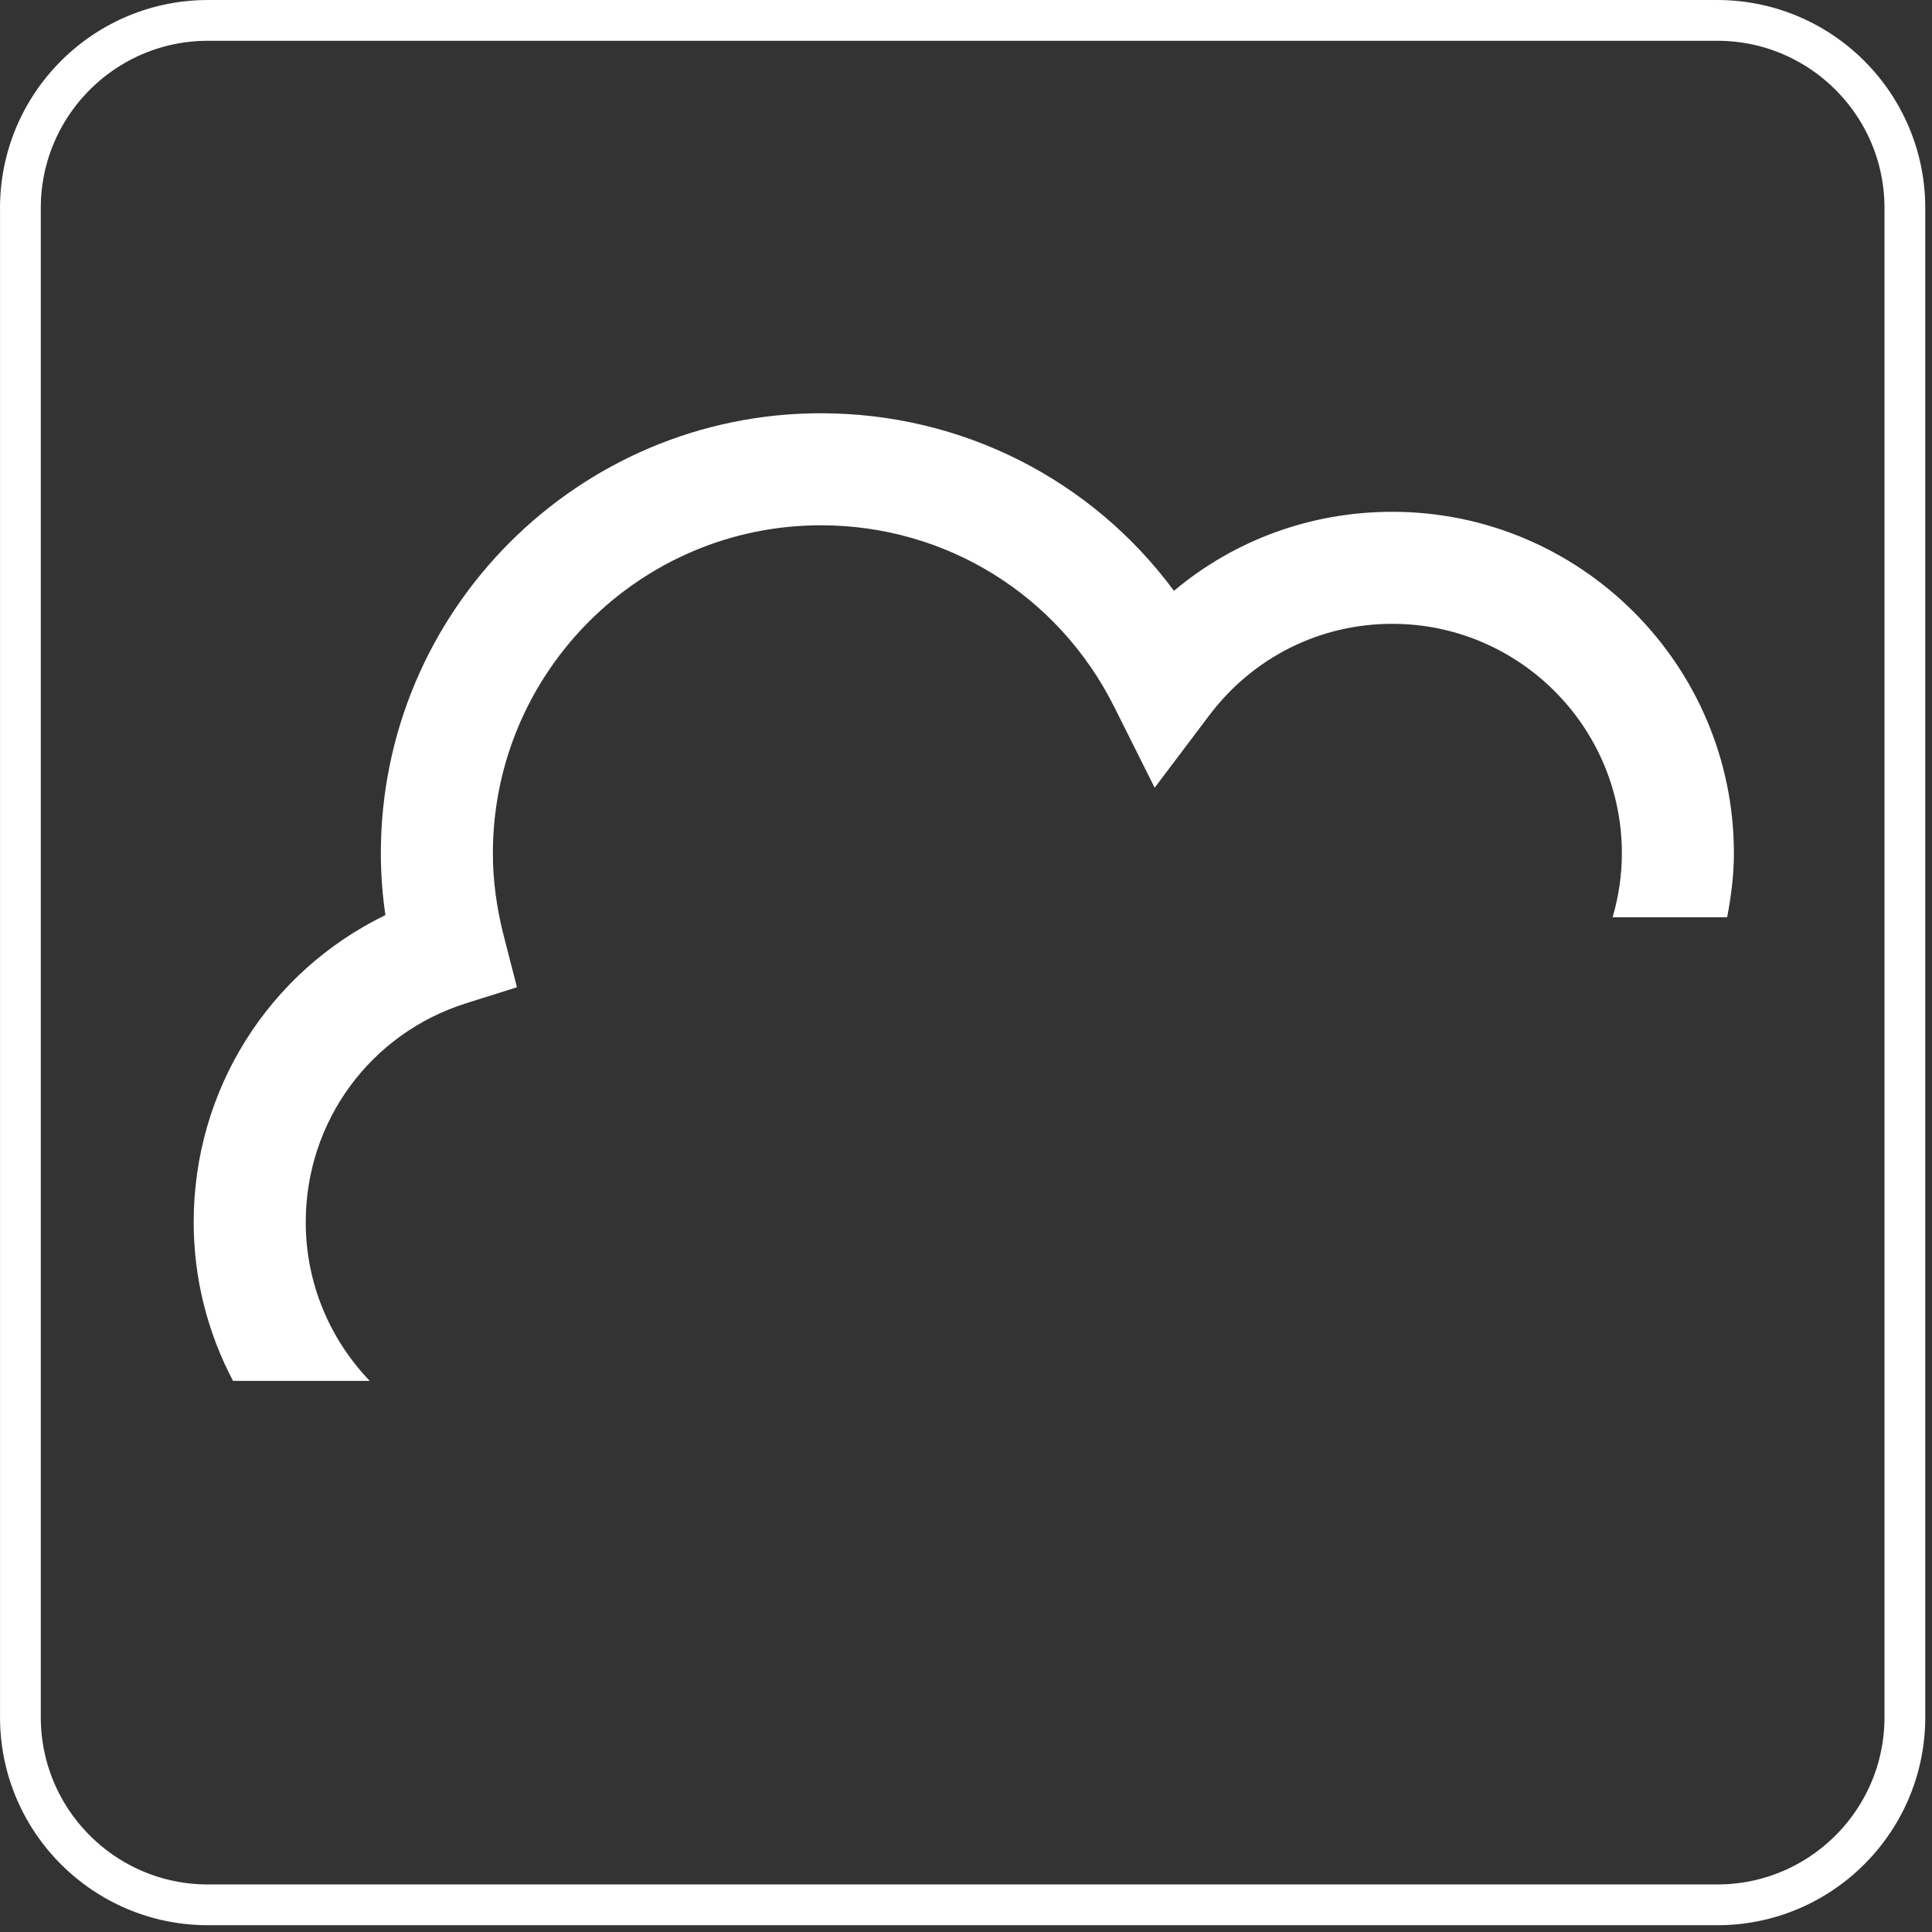 <?xml version="1.0" standalone="no"?>
<!DOCTYPE svg PUBLIC "-//W3C//DTD SVG 1.1//EN" "http://www.w3.org/Graphics/SVG/1.1/DTD/svg11.dtd">
<svg width="100%" height="100%" viewBox="0 0 237 237" version="1.1" xmlns="http://www.w3.org/2000/svg" xmlns:xlink="http://www.w3.org/1999/xlink" xml:space="preserve" style="fill-rule:evenodd;clip-rule:evenodd;stroke-linejoin:round;stroke-miterlimit:1.414;">
    <rect x="0" y="0" width="237" height="237" fill="#333333" stroke="none"/>
    <g transform="matrix(4.167,0,0,4.167,-29.562,-30.125)">
        <path d="M57.687,7.23L57.726,7.231L57.766,7.231L57.805,7.232L57.844,7.233L57.884,7.234L57.923,7.236L57.962,7.238L58.001,7.24L58.04,7.242L58.079,7.245L58.118,7.248L58.157,7.251L58.196,7.254L58.234,7.258L58.273,7.262L58.312,7.266L58.35,7.27L58.389,7.274L58.427,7.279L58.465,7.284L58.503,7.289L58.542,7.295L58.58,7.301L58.618,7.306L58.655,7.313L58.693,7.319L58.731,7.326L58.769,7.333L58.806,7.34L58.844,7.347L58.881,7.354L58.918,7.362L58.956,7.37L58.993,7.378L59.03,7.387L59.067,7.395L59.104,7.404L59.141,7.413L59.177,7.423L59.214,7.432L59.251,7.442L59.287,7.452L59.323,7.462L59.36,7.473L59.396,7.483L59.432,7.494L59.468,7.505L59.504,7.517L59.54,7.528L59.575,7.54L59.611,7.552L59.647,7.564L59.682,7.576L59.717,7.589L59.753,7.602L59.788,7.615L59.823,7.628L59.858,7.641L59.892,7.655L59.927,7.669L59.962,7.683L59.996,7.697L60.031,7.711L60.065,7.726L60.099,7.741L60.133,7.756L60.167,7.771L60.201,7.786L60.235,7.802L60.268,7.818L60.302,7.834L60.335,7.85L60.369,7.867L60.402,7.883L60.435,7.9L60.468,7.917L60.501,7.934L60.533,7.952L60.566,7.969L60.598,7.987L60.631,8.005L60.663,8.023L60.695,8.041L60.727,8.06L60.759,8.079L60.791,8.098L60.822,8.117L60.854,8.136L60.885,8.155L60.917,8.175L60.948,8.195L60.979,8.215L61.01,8.235L61.04,8.255L61.071,8.276L61.101,8.297L61.132,8.318L61.162,8.339L61.192,8.36L61.222,8.381L61.252,8.403L61.281,8.425L61.311,8.447L61.34,8.469L61.37,8.491L61.399,8.514L61.428,8.536L61.457,8.559L61.485,8.582L61.514,8.605L61.542,8.629L61.571,8.652L61.599,8.676L61.627,8.7L61.655,8.724L61.682,8.748L61.71,8.772L61.737,8.796L61.765,8.821L61.792,8.846L61.819,8.871L61.845,8.896L61.872,8.921L61.899,8.947L61.925,8.972L61.951,8.998L61.977,9.024L62.003,9.05L62.029,9.076L62.054,9.103L62.08,9.129L62.105,9.156L62.13,9.183L62.155,9.209L62.18,9.237L62.205,9.264L62.229,9.291L62.253,9.319L62.278,9.347L62.302,9.374L62.325,9.402L62.349,9.431L62.373,9.459L62.396,9.487L62.419,9.516L62.442,9.545L62.465,9.573L62.487,9.602L62.51,9.632L62.532,9.661L62.554,9.69L62.576,9.72L62.598,9.749L62.62,9.779L62.641,9.809L62.662,9.839L62.683,9.87L62.704,9.9L62.725,9.93L62.746,9.961L62.766,9.992L62.786,10.023L62.806,10.054L62.826,10.085L62.846,10.116L62.865,10.147L62.884,10.179L62.903,10.21L62.922,10.242L62.941,10.274L62.96,10.306L62.978,10.338L62.996,10.37L63.014,10.403L63.032,10.435L63.049,10.468L63.067,10.501L63.084,10.534L63.101,10.566L63.118,10.6L63.134,10.633L63.151,10.666L63.167,10.699L63.183,10.733L63.199,10.767L63.215,10.8L63.23,10.834L63.245,10.868L63.26,10.902L63.275,10.936L63.29,10.971L63.304,11.005L63.318,11.04L63.332,11.074L63.346,11.109L63.36,11.144L63.373,11.179L63.386,11.214L63.399,11.249L63.412,11.284L63.425,11.319L63.437,11.355L63.449,11.39L63.461,11.426L63.473,11.462L63.484,11.498L63.496,11.534L63.507,11.57L63.518,11.606L63.528,11.642L63.539,11.678L63.549,11.714L63.559,11.751L63.569,11.788L63.578,11.824L63.588,11.861L63.597,11.898L63.606,11.935L63.614,11.972L63.623,12.009L63.631,12.046L63.639,12.083L63.647,12.121L63.654,12.158L63.661,12.195L63.668,12.233L63.675,12.271L63.682,12.308L63.688,12.346L63.695,12.384L63.7,12.422L63.706,12.46L63.712,12.498L63.717,12.537L63.722,12.575L63.727,12.613L63.731,12.652L63.735,12.69L63.739,12.729L63.743,12.767L63.747,12.806L63.75,12.845L63.753,12.884L63.756,12.923L63.759,12.962L63.761,13.001L63.763,13.04L63.765,13.079L63.767,13.118L63.768,13.158L63.769,13.197L63.77,13.236L63.77,13.276L63.771,13.315L63.771,13.355L63.771,57.781L63.771,57.821L63.77,57.86L63.77,57.9L63.769,57.939L63.768,57.978L63.767,58.018L63.765,58.057L63.763,58.096L63.761,58.135L63.759,58.174L63.756,58.213L63.753,58.252L63.75,58.291L63.747,58.33L63.743,58.368L63.739,58.407L63.735,58.446L63.731,58.484L63.727,58.523L63.722,58.561L63.717,58.599L63.712,58.637L63.706,58.676L63.7,58.714L63.695,58.752L63.688,58.789L63.682,58.827L63.675,58.865L63.668,58.903L63.661,58.94L63.654,58.978L63.647,59.015L63.639,59.052L63.631,59.09L63.623,59.127L63.614,59.164L63.606,59.201L63.597,59.238L63.588,59.275L63.578,59.311L63.569,59.348L63.559,59.385L63.549,59.421L63.539,59.457L63.528,59.494L63.518,59.53L63.507,59.566L63.496,59.602L63.484,59.638L63.473,59.674L63.461,59.709L63.449,59.745L63.437,59.781L63.425,59.816L63.412,59.851L63.399,59.887L63.386,59.922L63.373,59.957L63.36,59.992L63.346,60.026L63.332,60.061L63.318,60.096L63.304,60.13L63.29,60.165L63.275,60.199L63.26,60.233L63.245,60.267L63.23,60.301L63.215,60.335L63.199,60.369L63.183,60.402L63.167,60.436L63.151,60.469L63.134,60.503L63.118,60.536L63.101,60.569L63.084,60.602L63.067,60.635L63.049,60.667L63.032,60.7L63.014,60.732L62.996,60.765L62.978,60.797L62.96,60.829L62.941,60.861L62.922,60.893L62.903,60.925L62.884,60.956L62.865,60.988L62.846,61.019L62.826,61.051L62.806,61.082L62.786,61.113L62.766,61.144L62.746,61.174L62.725,61.205L62.704,61.235L62.683,61.266L62.662,61.296L62.641,61.326L62.62,61.356L62.598,61.386L62.576,61.415L62.554,61.445L62.532,61.474L62.51,61.504L62.487,61.533L62.465,61.562L62.442,61.591L62.419,61.619L62.396,61.648L62.373,61.676L62.349,61.705L62.325,61.733L62.302,61.761L62.278,61.789L62.253,61.816L62.229,61.844L62.205,61.871L62.18,61.899L62.155,61.926L62.13,61.953L62.105,61.979L62.08,62.006L62.054,62.033L62.029,62.059L62.003,62.085L61.977,62.111L61.951,62.137L61.925,62.163L61.899,62.188L61.872,62.214L61.845,62.239L61.819,62.264L61.792,62.289L61.765,62.314L61.737,62.339L61.71,62.363L61.682,62.387L61.655,62.412L61.627,62.436L61.599,62.459L61.571,62.483L61.542,62.507L61.514,62.53L61.485,62.553L61.457,62.576L61.428,62.599L61.399,62.621L61.37,62.644L61.34,62.666L61.311,62.688L61.281,62.71L61.252,62.732L61.222,62.754L61.192,62.775L61.162,62.796L61.132,62.817L61.101,62.838L61.071,62.859L61.04,62.88L61.01,62.9L60.979,62.92L60.948,62.94L60.917,62.96L60.885,62.98L60.854,62.999L60.822,63.018L60.791,63.037L60.759,63.056L60.727,63.075L60.695,63.094L60.663,63.112L60.631,63.13L60.598,63.148L60.566,63.166L60.533,63.183L60.501,63.201L60.468,63.218L60.435,63.235L60.402,63.252L60.369,63.268L60.335,63.285L60.302,63.301L60.268,63.317L60.235,63.333L60.201,63.349L60.167,63.364L60.133,63.379L60.099,63.394L60.065,63.409L60.031,63.424L59.996,63.438L59.962,63.452L59.927,63.466L59.892,63.48L59.858,63.494L59.823,63.507L59.788,63.52L59.753,63.533L59.717,63.546L59.682,63.559L59.647,63.571L59.611,63.583L59.575,63.595L59.54,63.607L59.504,63.618L59.468,63.63L59.432,63.641L59.396,63.652L59.36,63.662L59.323,63.673L59.287,63.683L59.251,63.693L59.214,63.703L59.177,63.712L59.141,63.722L59.104,63.731L59.067,63.74L59.03,63.748L58.993,63.757L58.956,63.765L58.918,63.773L58.881,63.781L58.844,63.788L58.806,63.795L58.769,63.802L58.731,63.809L58.693,63.816L58.655,63.822L58.618,63.829L58.58,63.834L58.542,63.84L58.503,63.846L58.465,63.851L58.427,63.856L58.389,63.861L58.35,63.865L58.312,63.869L58.273,63.873L58.234,63.877L58.196,63.881L58.157,63.884L58.118,63.887L58.079,63.89L58.04,63.893L58.001,63.895L57.962,63.897L57.923,63.899L57.884,63.901L57.844,63.902L57.805,63.903L57.766,63.904L57.726,63.904L57.687,63.905L57.647,63.905L13.219,63.905L13.179,63.905L13.14,63.904L13.1,63.904L13.061,63.903L13.022,63.902L12.982,63.901L12.943,63.899L12.904,63.897L12.865,63.895L12.826,63.893L12.787,63.89L12.748,63.887L12.709,63.884L12.67,63.881L12.632,63.877L12.593,63.873L12.554,63.869L12.516,63.865L12.478,63.861L12.439,63.856L12.401,63.851L12.363,63.846L12.325,63.84L12.287,63.834L12.249,63.829L12.211,63.822L12.173,63.816L12.135,63.809L12.098,63.802L12.06,63.795L12.023,63.788L11.985,63.781L11.948,63.773L11.911,63.765L11.873,63.757L11.836,63.748L11.799,63.74L11.762,63.731L11.726,63.722L11.689,63.712L11.652,63.703L11.616,63.693L11.579,63.683L11.543,63.673L11.507,63.662L11.47,63.652L11.434,63.641L11.398,63.63L11.362,63.618L11.327,63.607L11.291,63.595L11.255,63.583L11.22,63.571L11.184,63.559L11.149,63.546L11.114,63.533L11.079,63.52L11.044,63.507L11.009,63.494L10.974,63.48L10.939,63.466L10.905,63.452L10.87,63.438L10.836,63.424L10.801,63.409L10.767,63.394L10.733,63.379L10.699,63.364L10.665,63.349L10.632,63.333L10.598,63.317L10.565,63.301L10.531,63.285L10.498,63.268L10.465,63.252L10.432,63.235L10.399,63.218L10.366,63.201L10.333,63.183L10.3,63.166L10.268,63.148L10.236,63.13L10.203,63.112L10.171,63.094L10.139,63.075L10.107,63.056L10.076,63.037L10.044,63.018L10.013,62.999L9.981,62.98L9.95,62.96L9.919,62.94L9.888,62.92L9.857,62.9L9.826,62.88L9.796,62.859L9.765,62.838L9.735,62.817L9.704,62.796L9.674,62.775L9.644,62.754L9.615,62.732L9.585,62.71L9.555,62.688L9.526,62.666L9.497,62.644L9.468,62.621L9.439,62.599L9.41,62.576L9.381,62.553L9.352,62.53L9.324,62.507L9.296,62.483L9.268,62.459L9.24,62.436L9.212,62.412L9.184,62.387L9.157,62.363L9.129,62.339L9.102,62.314L9.075,62.289L9.048,62.264L9.021,62.239L8.994,62.214L8.968,62.188L8.941,62.163L8.915,62.137L8.889,62.111L8.863,62.085L8.837,62.059L8.812,62.033L8.786,62.006L8.761,61.979L8.736,61.953L8.711,61.926L8.686,61.899L8.662,61.871L8.637,61.844L8.613,61.816L8.589,61.789L8.565,61.761L8.541,61.733L8.517,61.705L8.494,61.676L8.47,61.648L8.447,61.619L8.424,61.591L8.402,61.562L8.379,61.533L8.356,61.504L8.334,61.474L8.312,61.445L8.29,61.415L8.268,61.386L8.247,61.356L8.225,61.326L8.204,61.296L8.183,61.266L8.162,61.235L8.141,61.205L8.121,61.174L8.1,61.144L8.08,61.113L8.06,61.082L8.04,61.051L8.021,61.019L8.001,60.988L7.982,60.956L7.963,60.925L7.944,60.893L7.925,60.861L7.907,60.829L7.888,60.797L7.87,60.765L7.852,60.732L7.834,60.7L7.817,60.667L7.799,60.635L7.782,60.602L7.765,60.569L7.748,60.536L7.732,60.503L7.715,60.469L7.699,60.436L7.683,60.402L7.667,60.369L7.652,60.335L7.636,60.301L7.621,60.267L7.606,60.233L7.591,60.199L7.576,60.165L7.562,60.13L7.548,60.096L7.534,60.061L7.52,60.026L7.506,59.992L7.493,59.957L7.48,59.922L7.467,59.887L7.454,59.851L7.441,59.816L7.429,59.781L7.417,59.745L7.405,59.709L7.393,59.674L7.382,59.638L7.37,59.602L7.359,59.566L7.348,59.53L7.338,59.494L7.327,59.457L7.317,59.421L7.307,59.385L7.297,59.348L7.288,59.311L7.279,59.275L7.269,59.238L7.261,59.201L7.252,59.164L7.243,59.127L7.235,59.09L7.227,59.052L7.219,59.015L7.212,58.978L7.205,58.94L7.198,58.903L7.191,58.865L7.184,58.827L7.178,58.789L7.172,58.752L7.166,58.714L7.16,58.676L7.154,58.637L7.149,58.599L7.144,58.561L7.139,58.523L7.135,58.484L7.131,58.446L7.127,58.407L7.123,58.368L7.119,58.33L7.116,58.291L7.113,58.252L7.11,58.213L7.107,58.174L7.105,58.135L7.103,58.096L7.101,58.057L7.099,58.018L7.098,57.978L7.097,57.939L7.096,57.9L7.096,57.86L7.095,57.821L7.095,57.781L7.095,13.355L7.095,13.315L7.096,13.276L7.096,13.236L7.097,13.197L7.098,13.158L7.099,13.118L7.101,13.079L7.103,13.04L7.105,13.001L7.107,12.962L7.11,12.923L7.113,12.884L7.116,12.845L7.119,12.806L7.123,12.767L7.127,12.729L7.131,12.69L7.135,12.652L7.139,12.613L7.144,12.575L7.149,12.537L7.154,12.498L7.16,12.46L7.166,12.422L7.172,12.384L7.178,12.346L7.184,12.308L7.191,12.271L7.198,12.233L7.205,12.195L7.212,12.158L7.219,12.121L7.227,12.083L7.235,12.046L7.243,12.009L7.252,11.972L7.261,11.935L7.269,11.898L7.279,11.861L7.288,11.824L7.297,11.788L7.307,11.751L7.317,11.714L7.327,11.678L7.338,11.642L7.348,11.606L7.359,11.57L7.37,11.534L7.382,11.498L7.393,11.462L7.405,11.426L7.417,11.39L7.429,11.355L7.441,11.319L7.454,11.284L7.467,11.249L7.48,11.214L7.493,11.179L7.506,11.144L7.52,11.109L7.534,11.074L7.548,11.04L7.562,11.005L7.576,10.971L7.591,10.936L7.606,10.902L7.621,10.868L7.636,10.834L7.652,10.8L7.667,10.767L7.683,10.733L7.699,10.699L7.715,10.666L7.732,10.633L7.748,10.6L7.765,10.566L7.782,10.534L7.799,10.501L7.817,10.468L7.834,10.435L7.852,10.403L7.87,10.37L7.888,10.338L7.907,10.306L7.925,10.274L7.944,10.242L7.963,10.21L7.982,10.179L8.001,10.147L8.021,10.116L8.04,10.085L8.06,10.054L8.08,10.023L8.1,9.992L8.121,9.961L8.141,9.93L8.162,9.9L8.183,9.87L8.204,9.839L8.225,9.809L8.247,9.779L8.268,9.749L8.29,9.72L8.312,9.69L8.334,9.661L8.356,9.632L8.379,9.602L8.402,9.573L8.424,9.545L8.447,9.516L8.47,9.487L8.494,9.459L8.517,9.431L8.541,9.402L8.565,9.374L8.589,9.347L8.613,9.319L8.637,9.291L8.662,9.264L8.686,9.237L8.711,9.209L8.736,9.183L8.761,9.156L8.786,9.129L8.812,9.103L8.837,9.076L8.863,9.05L8.889,9.024L8.915,8.998L8.941,8.972L8.968,8.947L8.994,8.921L9.021,8.896L9.048,8.871L9.075,8.846L9.102,8.821L9.129,8.796L9.157,8.772L9.184,8.748L9.212,8.724L9.24,8.7L9.268,8.676L9.296,8.652L9.324,8.629L9.352,8.605L9.381,8.582L9.41,8.559L9.439,8.536L9.468,8.514L9.497,8.491L9.526,8.469L9.555,8.447L9.585,8.425L9.615,8.403L9.644,8.381L9.674,8.36L9.704,8.339L9.735,8.318L9.765,8.297L9.796,8.276L9.826,8.255L9.857,8.235L9.888,8.215L9.919,8.195L9.95,8.175L9.981,8.155L10.013,8.136L10.044,8.117L10.076,8.098L10.107,8.079L10.139,8.06L10.171,8.041L10.203,8.023L10.236,8.005L10.268,7.987L10.3,7.969L10.333,7.952L10.366,7.934L10.399,7.917L10.432,7.9L10.465,7.883L10.498,7.867L10.531,7.85L10.565,7.834L10.598,7.818L10.632,7.802L10.665,7.786L10.699,7.771L10.733,7.756L10.767,7.741L10.801,7.726L10.836,7.711L10.87,7.697L10.905,7.683L10.939,7.669L10.974,7.655L11.009,7.641L11.044,7.628L11.079,7.615L11.114,7.602L11.149,7.589L11.184,7.576L11.22,7.564L11.255,7.552L11.291,7.54L11.327,7.528L11.362,7.517L11.398,7.505L11.434,7.494L11.47,7.483L11.507,7.473L11.543,7.462L11.579,7.452L11.616,7.442L11.652,7.432L11.689,7.423L11.726,7.413L11.762,7.404L11.799,7.395L11.836,7.387L11.873,7.378L11.911,7.37L11.948,7.362L11.985,7.354L12.023,7.347L12.06,7.34L12.098,7.333L12.135,7.326L12.173,7.319L12.211,7.313L12.249,7.306L12.287,7.301L12.325,7.295L12.363,7.289L12.401,7.284L12.439,7.279L12.478,7.274L12.516,7.27L12.554,7.266L12.593,7.262L12.632,7.258L12.67,7.254L12.709,7.251L12.748,7.248L12.787,7.245L12.826,7.242L12.865,7.24L12.904,7.238L12.943,7.236L12.982,7.234L13.022,7.233L13.061,7.232L13.1,7.231L13.14,7.231L13.179,7.23L13.219,7.23L57.647,7.23L57.687,7.23ZM13.221,8.43L13.187,8.43L13.155,8.43L13.123,8.431L13.091,8.432L13.06,8.433L13.028,8.434L12.996,8.435L12.965,8.436L12.933,8.438L12.902,8.44L12.87,8.442L12.839,8.444L12.808,8.447L12.777,8.45L12.745,8.452L12.714,8.455L12.683,8.459L12.652,8.462L12.621,8.466L12.591,8.47L12.56,8.474L12.529,8.478L12.499,8.482L12.468,8.487L12.437,8.492L12.407,8.497L12.377,8.502L12.346,8.507L12.316,8.512L12.286,8.518L12.256,8.524L12.226,8.53L12.196,8.536L12.166,8.543L12.136,8.549L12.106,8.556L12.077,8.563L12.047,8.57L12.017,8.577L11.988,8.585L11.959,8.593L11.929,8.6L11.9,8.608L11.871,8.617L11.842,8.625L11.813,8.634L11.784,8.642L11.755,8.651L11.726,8.66L11.697,8.669L11.669,8.679L11.64,8.688L11.612,8.698L11.583,8.708L11.555,8.718L11.527,8.728L11.498,8.739L11.47,8.749L11.442,8.76L11.414,8.771L11.386,8.782L11.359,8.793L11.331,8.805L11.303,8.816L11.276,8.828L11.248,8.84L11.221,8.852L11.194,8.864L11.167,8.877L11.139,8.889L11.112,8.902L11.085,8.915L11.059,8.928L11.032,8.941L11.005,8.955L10.979,8.968L10.952,8.982L10.926,8.996L10.9,9.01L10.873,9.024L10.847,9.038L10.821,9.052L10.795,9.067L10.769,9.082L10.744,9.097L10.718,9.112L10.693,9.127L10.667,9.142L10.642,9.158L10.617,9.173L10.591,9.189L10.566,9.205L10.542,9.221L10.517,9.237L10.492,9.254L10.467,9.27L10.443,9.287L10.418,9.304L10.394,9.321L10.37,9.338L10.346,9.355L10.322,9.373L10.298,9.39L10.274,9.408L10.25,9.426L10.227,9.443L10.203,9.462L10.18,9.48L10.157,9.498L10.134,9.517L10.111,9.535L10.088,9.554L10.065,9.573L10.042,9.592L10.02,9.611L9.997,9.631L9.975,9.65L9.953,9.67L9.931,9.689L9.909,9.709L9.887,9.729L9.865,9.749L9.844,9.769L9.822,9.79L9.801,9.81L9.78,9.831L9.759,9.852L9.738,9.872L9.717,9.893L9.696,9.914L9.675,9.936L9.655,9.957L9.635,9.979L9.614,10L9.594,10.022L9.574,10.044L9.554,10.066L9.535,10.088L9.515,10.11L9.496,10.132L9.476,10.155L9.457,10.177L9.438,10.2L9.419,10.223L9.401,10.246L9.382,10.269L9.363,10.292L9.345,10.315L9.327,10.338L9.309,10.362L9.291,10.385L9.273,10.409L9.255,10.433L9.238,10.457L9.22,10.481L9.203,10.505L9.186,10.529L9.169,10.553L9.152,10.578L9.136,10.602L9.119,10.627L9.103,10.652L9.086,10.676L9.07,10.701L9.054,10.726L9.039,10.751L9.023,10.777L9.007,10.802L8.992,10.827L8.977,10.853L8.962,10.879L8.947,10.904L8.932,10.93L8.918,10.956L8.903,10.982L8.889,11.008L8.875,11.034L8.861,11.061L8.847,11.087L8.833,11.114L8.82,11.14L8.806,11.167L8.793,11.194L8.78,11.22L8.767,11.247L8.755,11.274L8.742,11.301L8.73,11.329L8.717,11.356L8.705,11.383L8.693,11.411L8.682,11.438L8.67,11.466L8.659,11.494L8.647,11.521L8.636,11.549L8.625,11.577L8.615,11.605L8.604,11.633L8.594,11.662L8.583,11.69L8.573,11.718L8.563,11.747L8.554,11.775L8.544,11.804L8.535,11.832L8.525,11.861L8.516,11.89L8.507,11.919L8.499,11.948L8.49,11.977L8.482,12.006L8.474,12.035L8.466,12.064L8.458,12.094L8.45,12.123L8.443,12.153L8.435,12.182L8.428,12.212L8.421,12.242L8.414,12.271L8.408,12.301L8.401,12.331L8.395,12.361L8.389,12.391L8.383,12.421L8.377,12.451L8.372,12.482L8.367,12.512L8.362,12.542L8.357,12.573L8.352,12.603L8.347,12.634L8.343,12.665L8.339,12.695L8.335,12.726L8.331,12.757L8.327,12.788L8.324,12.819L8.32,12.85L8.317,12.881L8.315,12.912L8.312,12.943L8.309,12.975L8.307,13.006L8.305,13.038L8.303,13.069L8.301,13.101L8.3,13.132L8.299,13.164L8.298,13.196L8.297,13.227L8.296,13.259L8.295,13.291L8.295,13.323L8.295,13.357L8.295,57.779L8.295,57.813L8.295,57.845L8.296,57.877L8.297,57.909L8.298,57.94L8.299,57.972L8.3,58.004L8.301,58.035L8.303,58.067L8.305,58.098L8.307,58.13L8.309,58.161L8.312,58.192L8.315,58.224L8.317,58.255L8.32,58.286L8.324,58.317L8.327,58.348L8.331,58.379L8.335,58.41L8.339,58.44L8.343,58.471L8.347,58.502L8.352,58.532L8.357,58.563L8.362,58.593L8.367,58.624L8.372,58.654L8.377,58.684L8.383,58.714L8.389,58.744L8.395,58.774L8.401,58.804L8.408,58.834L8.414,58.864L8.421,58.894L8.428,58.924L8.435,58.953L8.443,58.983L8.45,59.012L8.458,59.042L8.466,59.071L8.474,59.1L8.482,59.13L8.49,59.159L8.499,59.188L8.507,59.217L8.516,59.245L8.525,59.274L8.535,59.303L8.544,59.332L8.554,59.36L8.563,59.389L8.573,59.417L8.583,59.446L8.594,59.474L8.604,59.502L8.615,59.53L8.625,59.558L8.636,59.586L8.647,59.614L8.659,59.642L8.67,59.669L8.682,59.697L8.693,59.725L8.705,59.752L8.717,59.779L8.73,59.807L8.742,59.834L8.755,59.861L8.767,59.888L8.78,59.915L8.793,59.942L8.806,59.968L8.82,59.995L8.833,60.022L8.847,60.048L8.861,60.075L8.875,60.101L8.889,60.127L8.903,60.153L8.918,60.179L8.932,60.205L8.947,60.231L8.962,60.257L8.977,60.282L8.992,60.308L9.007,60.333L9.023,60.359L9.038,60.384L9.054,60.409L9.07,60.434L9.086,60.459L9.103,60.484L9.119,60.508L9.135,60.533L9.152,60.558L9.169,60.582L9.186,60.606L9.203,60.63L9.22,60.655L9.238,60.679L9.255,60.702L9.273,60.726L9.291,60.75L9.309,60.773L9.327,60.797L9.345,60.82L9.363,60.843L9.382,60.867L9.401,60.89L9.419,60.912L9.438,60.935L9.457,60.958L9.476,60.98L9.496,61.003L9.515,61.025L9.535,61.047L9.554,61.069L9.574,61.091L9.594,61.113L9.614,61.135L9.635,61.157L9.655,61.178L9.675,61.199L9.696,61.221L9.717,61.242L9.738,61.263L9.759,61.283L9.78,61.304L9.801,61.325L9.822,61.345L9.844,61.366L9.865,61.386L9.887,61.406L9.909,61.426L9.931,61.446L9.953,61.466L9.975,61.485L9.997,61.505L10.02,61.524L10.042,61.543L10.065,61.562L10.088,61.581L10.111,61.6L10.134,61.618L10.157,61.637L10.18,61.655L10.203,61.673L10.227,61.692L10.25,61.71L10.274,61.727L10.298,61.745L10.322,61.762L10.346,61.78L10.37,61.797L10.394,61.814L10.418,61.831L10.443,61.848L10.467,61.865L10.492,61.881L10.517,61.898L10.542,61.914L10.566,61.93L10.591,61.946L10.617,61.962L10.642,61.977L10.667,61.993L10.693,62.008L10.718,62.023L10.744,62.038L10.769,62.053L10.795,62.068L10.821,62.083L10.847,62.097L10.873,62.111L10.899,62.125L10.926,62.139L10.952,62.153L10.979,62.167L11.005,62.18L11.032,62.194L11.059,62.207L11.085,62.22L11.112,62.233L11.139,62.246L11.167,62.258L11.194,62.271L11.221,62.283L11.248,62.295L11.276,62.307L11.303,62.319L11.331,62.33L11.359,62.342L11.386,62.353L11.414,62.364L11.442,62.375L11.47,62.386L11.498,62.396L11.526,62.407L11.555,62.417L11.583,62.427L11.612,62.437L11.64,62.447L11.669,62.456L11.697,62.466L11.726,62.475L11.755,62.484L11.784,62.493L11.813,62.501L11.842,62.51L11.871,62.518L11.9,62.527L11.929,62.535L11.959,62.542L11.988,62.55L12.017,62.558L12.047,62.565L12.077,62.572L12.106,62.579L12.136,62.586L12.166,62.592L12.196,62.599L12.226,62.605L12.256,62.611L12.286,62.617L12.316,62.623L12.346,62.628L12.377,62.633L12.407,62.639L12.437,62.643L12.468,62.648L12.498,62.653L12.529,62.657L12.56,62.661L12.591,62.665L12.622,62.669L12.652,62.673L12.683,62.676L12.714,62.68L12.745,62.683L12.777,62.685L12.808,62.688L12.839,62.691L12.87,62.693L12.902,62.695L12.933,62.697L12.965,62.699L12.996,62.7L13.028,62.701L13.06,62.702L13.091,62.703L13.123,62.704L13.155,62.705L13.187,62.705L13.221,62.705L57.645,62.705L57.679,62.705L57.711,62.705L57.743,62.704L57.775,62.703L57.806,62.702L57.838,62.701L57.87,62.7L57.901,62.699L57.933,62.697L57.964,62.695L57.996,62.693L58.027,62.691L58.058,62.688L58.09,62.685L58.121,62.683L58.152,62.68L58.183,62.676L58.214,62.673L58.245,62.669L58.276,62.665L58.306,62.661L58.337,62.657L58.368,62.653L58.398,62.648L58.429,62.643L58.459,62.638L58.49,62.633L58.52,62.628L58.55,62.623L58.58,62.617L58.611,62.611L58.641,62.605L58.67,62.599L58.7,62.592L58.73,62.586L58.76,62.579L58.79,62.572L58.819,62.565L58.849,62.558L58.878,62.55L58.908,62.542L58.937,62.535L58.966,62.527L58.996,62.518L59.025,62.51L59.054,62.501L59.083,62.493L59.112,62.484L59.14,62.475L59.169,62.466L59.198,62.456L59.226,62.447L59.255,62.437L59.283,62.427L59.312,62.417L59.34,62.407L59.368,62.396L59.396,62.386L59.424,62.375L59.452,62.364L59.48,62.353L59.508,62.342L59.536,62.33L59.563,62.319L59.591,62.307L59.618,62.295L59.646,62.283L59.673,62.271L59.7,62.258L59.727,62.246L59.754,62.233L59.781,62.22L59.808,62.207L59.835,62.194L59.861,62.18L59.888,62.167L59.914,62.153L59.941,62.139L59.967,62.125L59.993,62.111L60.019,62.097L60.045,62.083L60.071,62.068L60.097,62.053L60.123,62.038L60.148,62.023L60.174,62.008L60.199,61.993L60.225,61.977L60.25,61.962L60.275,61.946L60.3,61.93L60.325,61.914L60.35,61.898L60.374,61.881L60.399,61.865L60.424,61.848L60.448,61.831L60.472,61.814L60.497,61.797L60.521,61.78L60.545,61.762L60.569,61.745L60.592,61.727L60.616,61.71L60.64,61.692L60.663,61.673L60.686,61.655L60.71,61.637L60.733,61.618L60.756,61.6L60.779,61.581L60.801,61.562L60.824,61.543L60.846,61.524L60.869,61.505L60.891,61.485L60.913,61.466L60.936,61.446L60.957,61.426L60.979,61.406L61.001,61.386L61.023,61.366L61.044,61.345L61.065,61.325L61.087,61.304L61.108,61.284L61.129,61.263L61.15,61.242L61.17,61.221L61.191,61.199L61.211,61.178L61.232,61.157L61.252,61.135L61.272,61.113L61.292,61.091L61.312,61.069L61.332,61.047L61.351,61.025L61.371,61.003L61.39,60.98L61.409,60.958L61.428,60.935L61.447,60.913L61.466,60.89L61.484,60.867L61.503,60.844L61.521,60.82L61.539,60.797L61.558,60.774L61.576,60.75L61.593,60.726L61.611,60.703L61.629,60.679L61.646,60.655L61.663,60.631L61.68,60.606L61.697,60.582L61.714,60.558L61.731,60.533L61.747,60.508L61.764,60.484L61.78,60.459L61.796,60.434L61.812,60.409L61.828,60.384L61.843,60.359L61.859,60.333L61.874,60.308L61.889,60.282L61.904,60.257L61.919,60.231L61.934,60.205L61.949,60.179L61.963,60.153L61.977,60.127L61.992,60.101L62.005,60.075L62.019,60.048L62.033,60.022L62.046,59.995L62.06,59.969L62.073,59.942L62.086,59.915L62.099,59.888L62.112,59.861L62.124,59.834L62.137,59.807L62.149,59.78L62.161,59.752L62.173,59.725L62.185,59.697L62.196,59.67L62.208,59.642L62.219,59.614L62.23,59.586L62.241,59.558L62.252,59.53L62.262,59.502L62.273,59.474L62.283,59.446L62.293,59.417L62.303,59.389L62.313,59.36L62.322,59.332L62.332,59.303L62.341,59.274L62.35,59.246L62.359,59.217L62.367,59.188L62.376,59.159L62.384,59.13L62.393,59.1L62.401,59.071L62.408,59.042L62.416,59.012L62.424,58.983L62.431,58.953L62.438,58.924L62.445,58.894L62.452,58.864L62.458,58.834L62.465,58.805L62.471,58.775L62.477,58.744L62.483,58.714L62.489,58.684L62.494,58.654L62.499,58.624L62.504,58.593L62.509,58.563L62.514,58.532L62.519,58.502L62.523,58.471L62.527,58.44L62.531,58.41L62.535,58.379L62.539,58.348L62.542,58.317L62.546,58.286L62.549,58.255L62.551,58.224L62.554,58.192L62.557,58.161L62.559,58.13L62.561,58.098L62.563,58.067L62.565,58.035L62.566,58.004L62.567,57.972L62.568,57.94L62.569,57.909L62.57,57.877L62.571,57.845L62.571,57.813L62.571,57.779L62.571,13.357L62.571,13.323L62.571,13.291L62.57,13.259L62.569,13.227L62.568,13.196L62.567,13.164L62.566,13.132L62.565,13.101L62.563,13.069L62.561,13.038L62.559,13.006L62.557,12.975L62.554,12.943L62.551,12.912L62.549,12.881L62.546,12.85L62.542,12.819L62.539,12.788L62.535,12.757L62.531,12.726L62.527,12.695L62.523,12.665L62.519,12.634L62.514,12.603L62.509,12.573L62.504,12.542L62.499,12.512L62.494,12.482L62.489,12.451L62.483,12.421L62.477,12.391L62.471,12.361L62.465,12.331L62.458,12.301L62.452,12.271L62.445,12.242L62.438,12.212L62.431,12.182L62.424,12.153L62.416,12.123L62.408,12.094L62.401,12.064L62.393,12.035L62.384,12.006L62.376,11.977L62.367,11.948L62.359,11.919L62.35,11.89L62.341,11.861L62.331,11.832L62.322,11.804L62.313,11.775L62.303,11.747L62.293,11.718L62.283,11.69L62.273,11.661L62.262,11.633L62.252,11.605L62.241,11.577L62.23,11.549L62.219,11.521L62.207,11.493L62.196,11.466L62.184,11.438L62.173,11.411L62.161,11.383L62.149,11.356L62.137,11.329L62.124,11.301L62.112,11.274L62.099,11.247L62.086,11.22L62.073,11.193L62.06,11.167L62.046,11.14L62.033,11.113L62.019,11.087L62.005,11.061L61.991,11.034L61.977,11.008L61.963,10.982L61.949,10.956L61.934,10.93L61.919,10.904L61.904,10.879L61.889,10.853L61.874,10.827L61.859,10.802L61.843,10.777L61.828,10.751L61.812,10.726L61.796,10.701L61.78,10.676L61.764,10.651L61.747,10.627L61.731,10.602L61.714,10.578L61.697,10.553L61.68,10.529L61.663,10.505L61.646,10.48L61.629,10.457L61.611,10.433L61.593,10.409L61.575,10.385L61.558,10.362L61.539,10.338L61.521,10.315L61.503,10.292L61.484,10.268L61.466,10.245L61.447,10.223L61.428,10.2L61.409,10.177L61.39,10.155L61.371,10.132L61.351,10.11L61.332,10.088L61.312,10.066L61.292,10.044L61.272,10.022L61.252,10L61.232,9.979L61.211,9.957L61.191,9.936L61.17,9.914L61.15,9.893L61.129,9.872L61.108,9.852L61.087,9.831L61.065,9.81L61.044,9.79L61.023,9.769L61.001,9.749L60.979,9.729L60.957,9.709L60.935,9.689L60.913,9.67L60.891,9.65L60.869,9.631L60.846,9.611L60.824,9.592L60.801,9.573L60.778,9.554L60.756,9.535L60.733,9.517L60.71,9.498L60.686,9.48L60.663,9.462L60.639,9.443L60.616,9.425L60.592,9.408L60.569,9.39L60.545,9.373L60.521,9.355L60.496,9.338L60.472,9.321L60.448,9.304L60.424,9.287L60.399,9.27L60.374,9.254L60.35,9.237L60.325,9.221L60.3,9.205L60.275,9.189L60.25,9.173L60.225,9.158L60.199,9.142L60.174,9.127L60.148,9.112L60.123,9.097L60.097,9.082L60.071,9.067L60.045,9.052L60.019,9.038L59.993,9.024L59.967,9.01L59.941,8.996L59.914,8.982L59.888,8.968L59.861,8.955L59.835,8.941L59.808,8.928L59.781,8.915L59.754,8.902L59.727,8.889L59.7,8.877L59.673,8.864L59.646,8.852L59.618,8.84L59.591,8.828L59.563,8.816L59.536,8.805L59.508,8.793L59.48,8.782L59.452,8.771L59.424,8.76L59.396,8.749L59.368,8.739L59.34,8.728L59.312,8.718L59.283,8.708L59.255,8.698L59.226,8.688L59.198,8.679L59.169,8.669L59.14,8.66L59.112,8.651L59.083,8.642L59.054,8.634L59.025,8.625L58.996,8.617L58.966,8.608L58.937,8.6L58.908,8.593L58.878,8.585L58.849,8.577L58.819,8.57L58.79,8.563L58.76,8.556L58.73,8.549L58.7,8.543L58.671,8.536L58.641,8.53L58.611,8.524L58.58,8.518L58.55,8.512L58.52,8.507L58.49,8.502L58.459,8.497L58.429,8.492L58.398,8.487L58.368,8.482L58.337,8.478L58.306,8.474L58.276,8.47L58.245,8.466L58.214,8.462L58.183,8.459L58.152,8.455L58.121,8.452L58.09,8.45L58.058,8.447L58.027,8.444L57.996,8.442L57.964,8.44L57.933,8.438L57.901,8.436L57.87,8.435L57.838,8.434L57.806,8.433L57.775,8.432L57.743,8.431L57.711,8.43L57.679,8.43L57.645,8.43L13.221,8.43Z" style="fill:white;"/>
        <path d="M17.979,47.881C16.814,46.665 16.095,45.021 16.095,43.209C16.095,40.243 17.994,37.653 20.822,36.762L22.313,36.293L21.924,34.779C21.711,33.953 21.604,33.136 21.604,32.351C21.604,27.025 25.936,22.693 31.261,22.693C34.938,22.693 38.246,24.742 39.896,28.04L41.086,30.419L42.688,28.295C43.981,26.579 45.947,25.594 48.082,25.594C51.808,25.594 54.84,28.625 54.84,32.351C54.84,32.995 54.744,33.626 54.567,34.233L57.939,34.233C58.058,33.615 58.138,32.988 58.138,32.351C58.138,26.807 53.627,22.296 48.082,22.296C45.689,22.296 43.44,23.124 41.654,24.622C39.237,21.353 35.425,19.395 31.261,19.395C24.117,19.395 18.306,25.207 18.306,32.351C18.306,32.949 18.351,33.556 18.44,34.169C15.012,35.833 12.796,39.303 12.796,43.209C12.796,44.895 13.218,46.483 13.954,47.881L17.979,47.881Z" style="fill:white;fill-rule:nonzero;"/>
    </g>
</svg>
